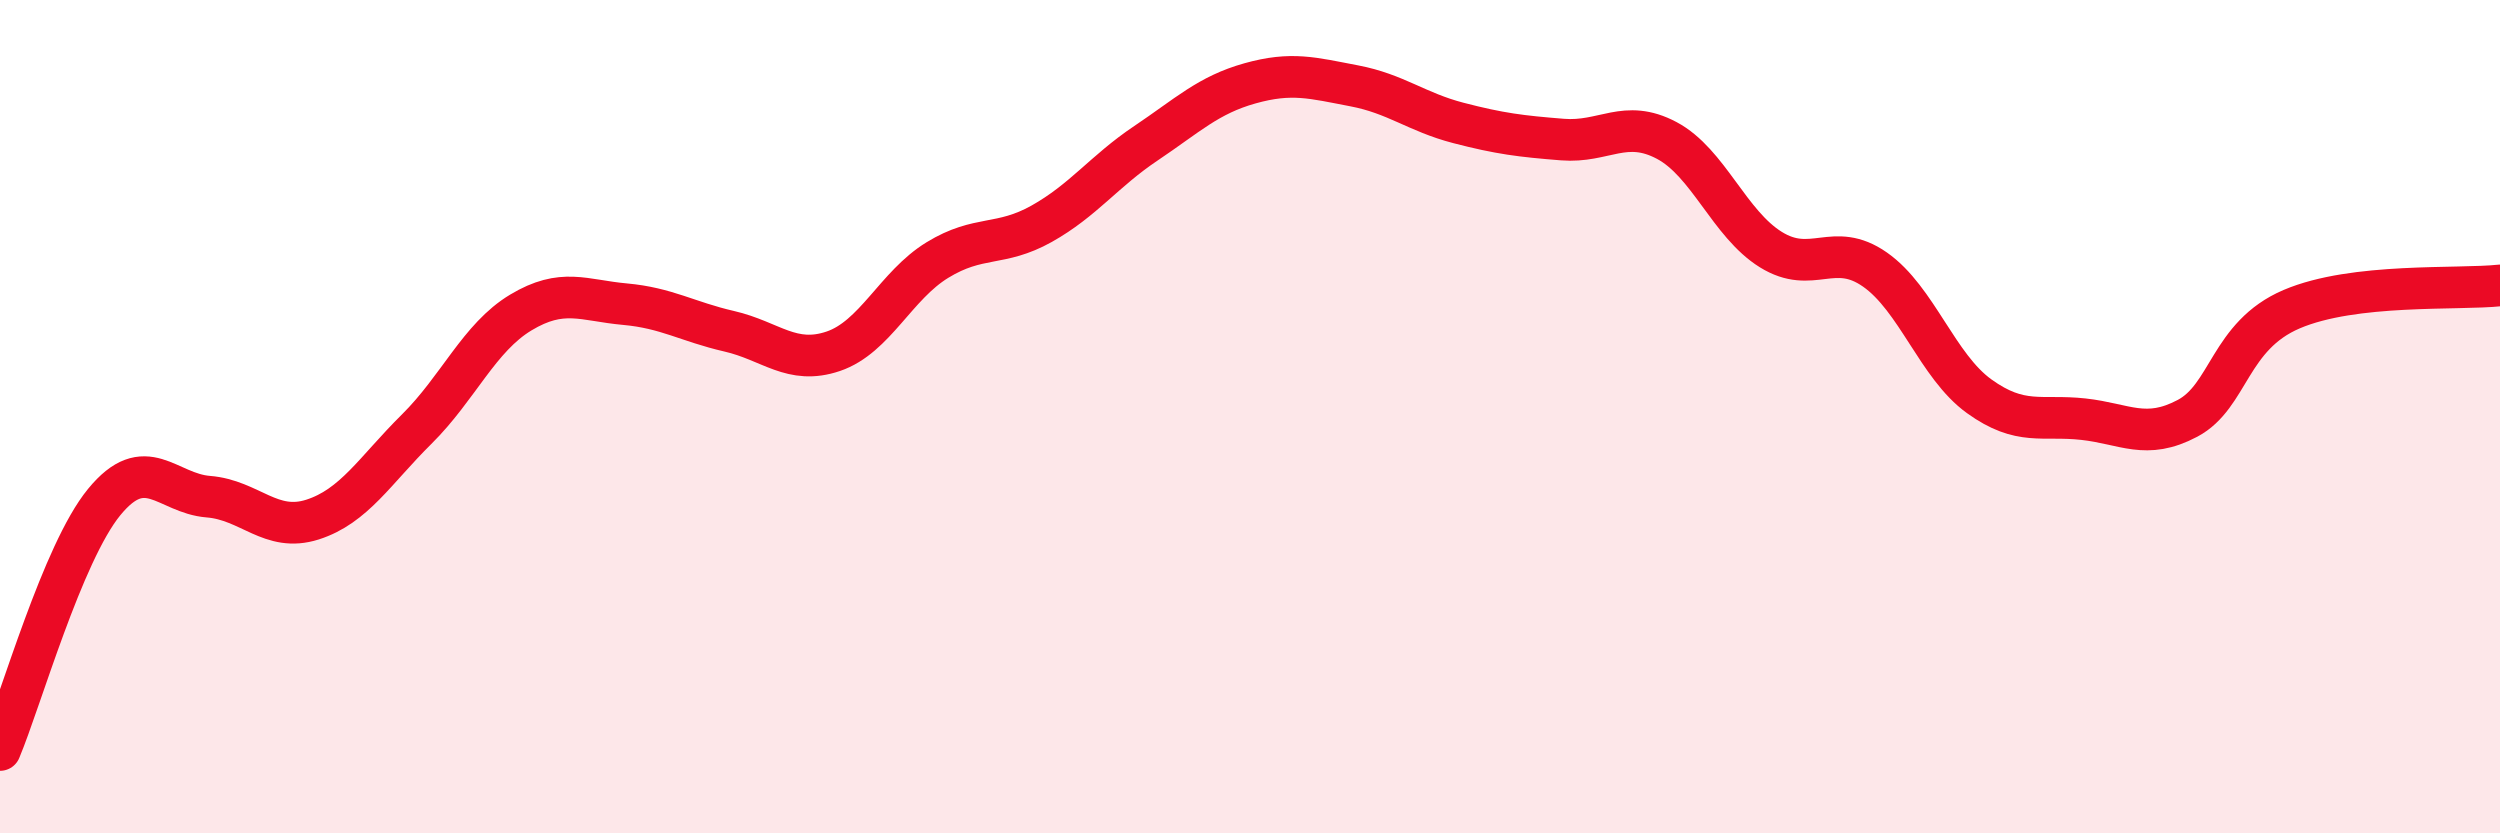 
    <svg width="60" height="20" viewBox="0 0 60 20" xmlns="http://www.w3.org/2000/svg">
      <path
        d="M 0,18 C 0.5,16.81 1.5,13.27 2.5,12.05 C 3.5,10.83 4,11.84 5,11.92 C 6,12 6.5,12.79 7.5,12.47 C 8.5,12.15 9,11.29 10,10.3 C 11,9.31 11.5,8.1 12.5,7.5 C 13.5,6.9 14,7.21 15,7.3 C 16,7.39 16.5,7.72 17.5,7.95 C 18.5,8.18 19,8.77 20,8.43 C 21,8.09 21.5,6.85 22.5,6.24 C 23.5,5.63 24,5.93 25,5.37 C 26,4.81 26.5,4.11 27.5,3.44 C 28.5,2.77 29,2.28 30,2 C 31,1.72 31.5,1.87 32.5,2.06 C 33.5,2.25 34,2.69 35,2.95 C 36,3.21 36.5,3.27 37.5,3.35 C 38.5,3.43 39,2.84 40,3.37 C 41,3.9 41.5,5.37 42.5,5.99 C 43.5,6.61 44,5.77 45,6.47 C 46,7.17 46.5,8.79 47.5,9.51 C 48.5,10.23 49,9.95 50,10.06 C 51,10.17 51.5,10.57 52.5,10.04 C 53.5,9.51 53.5,8.06 55,7.42 C 56.5,6.78 59,6.96 60,6.85L60 20L0 20Z"
        fill="#EB0A25"
        opacity="0.1"
        stroke-linecap="round"
        stroke-linejoin="round"
      />
      <path
        d="M 0,18 C 0.5,16.81 1.5,13.27 2.5,12.05 C 3.5,10.83 4,11.84 5,11.92 C 6,12 6.5,12.79 7.5,12.47 C 8.5,12.15 9,11.29 10,10.3 C 11,9.31 11.5,8.1 12.5,7.5 C 13.5,6.9 14,7.21 15,7.3 C 16,7.39 16.5,7.72 17.5,7.95 C 18.5,8.18 19,8.77 20,8.43 C 21,8.09 21.5,6.85 22.5,6.24 C 23.5,5.63 24,5.93 25,5.37 C 26,4.81 26.5,4.11 27.5,3.44 C 28.5,2.77 29,2.28 30,2 C 31,1.72 31.5,1.87 32.5,2.06 C 33.5,2.25 34,2.69 35,2.95 C 36,3.21 36.5,3.27 37.5,3.35 C 38.5,3.43 39,2.84 40,3.37 C 41,3.9 41.5,5.37 42.5,5.99 C 43.5,6.61 44,5.77 45,6.47 C 46,7.17 46.5,8.79 47.5,9.51 C 48.5,10.23 49,9.95 50,10.06 C 51,10.17 51.5,10.57 52.5,10.04 C 53.5,9.51 53.5,8.06 55,7.42 C 56.5,6.78 59,6.96 60,6.85"
        stroke="#EB0A25"
        stroke-width="1"
        fill="none"
        stroke-linecap="round"
        stroke-linejoin="round"
      />
    </svg>
  
